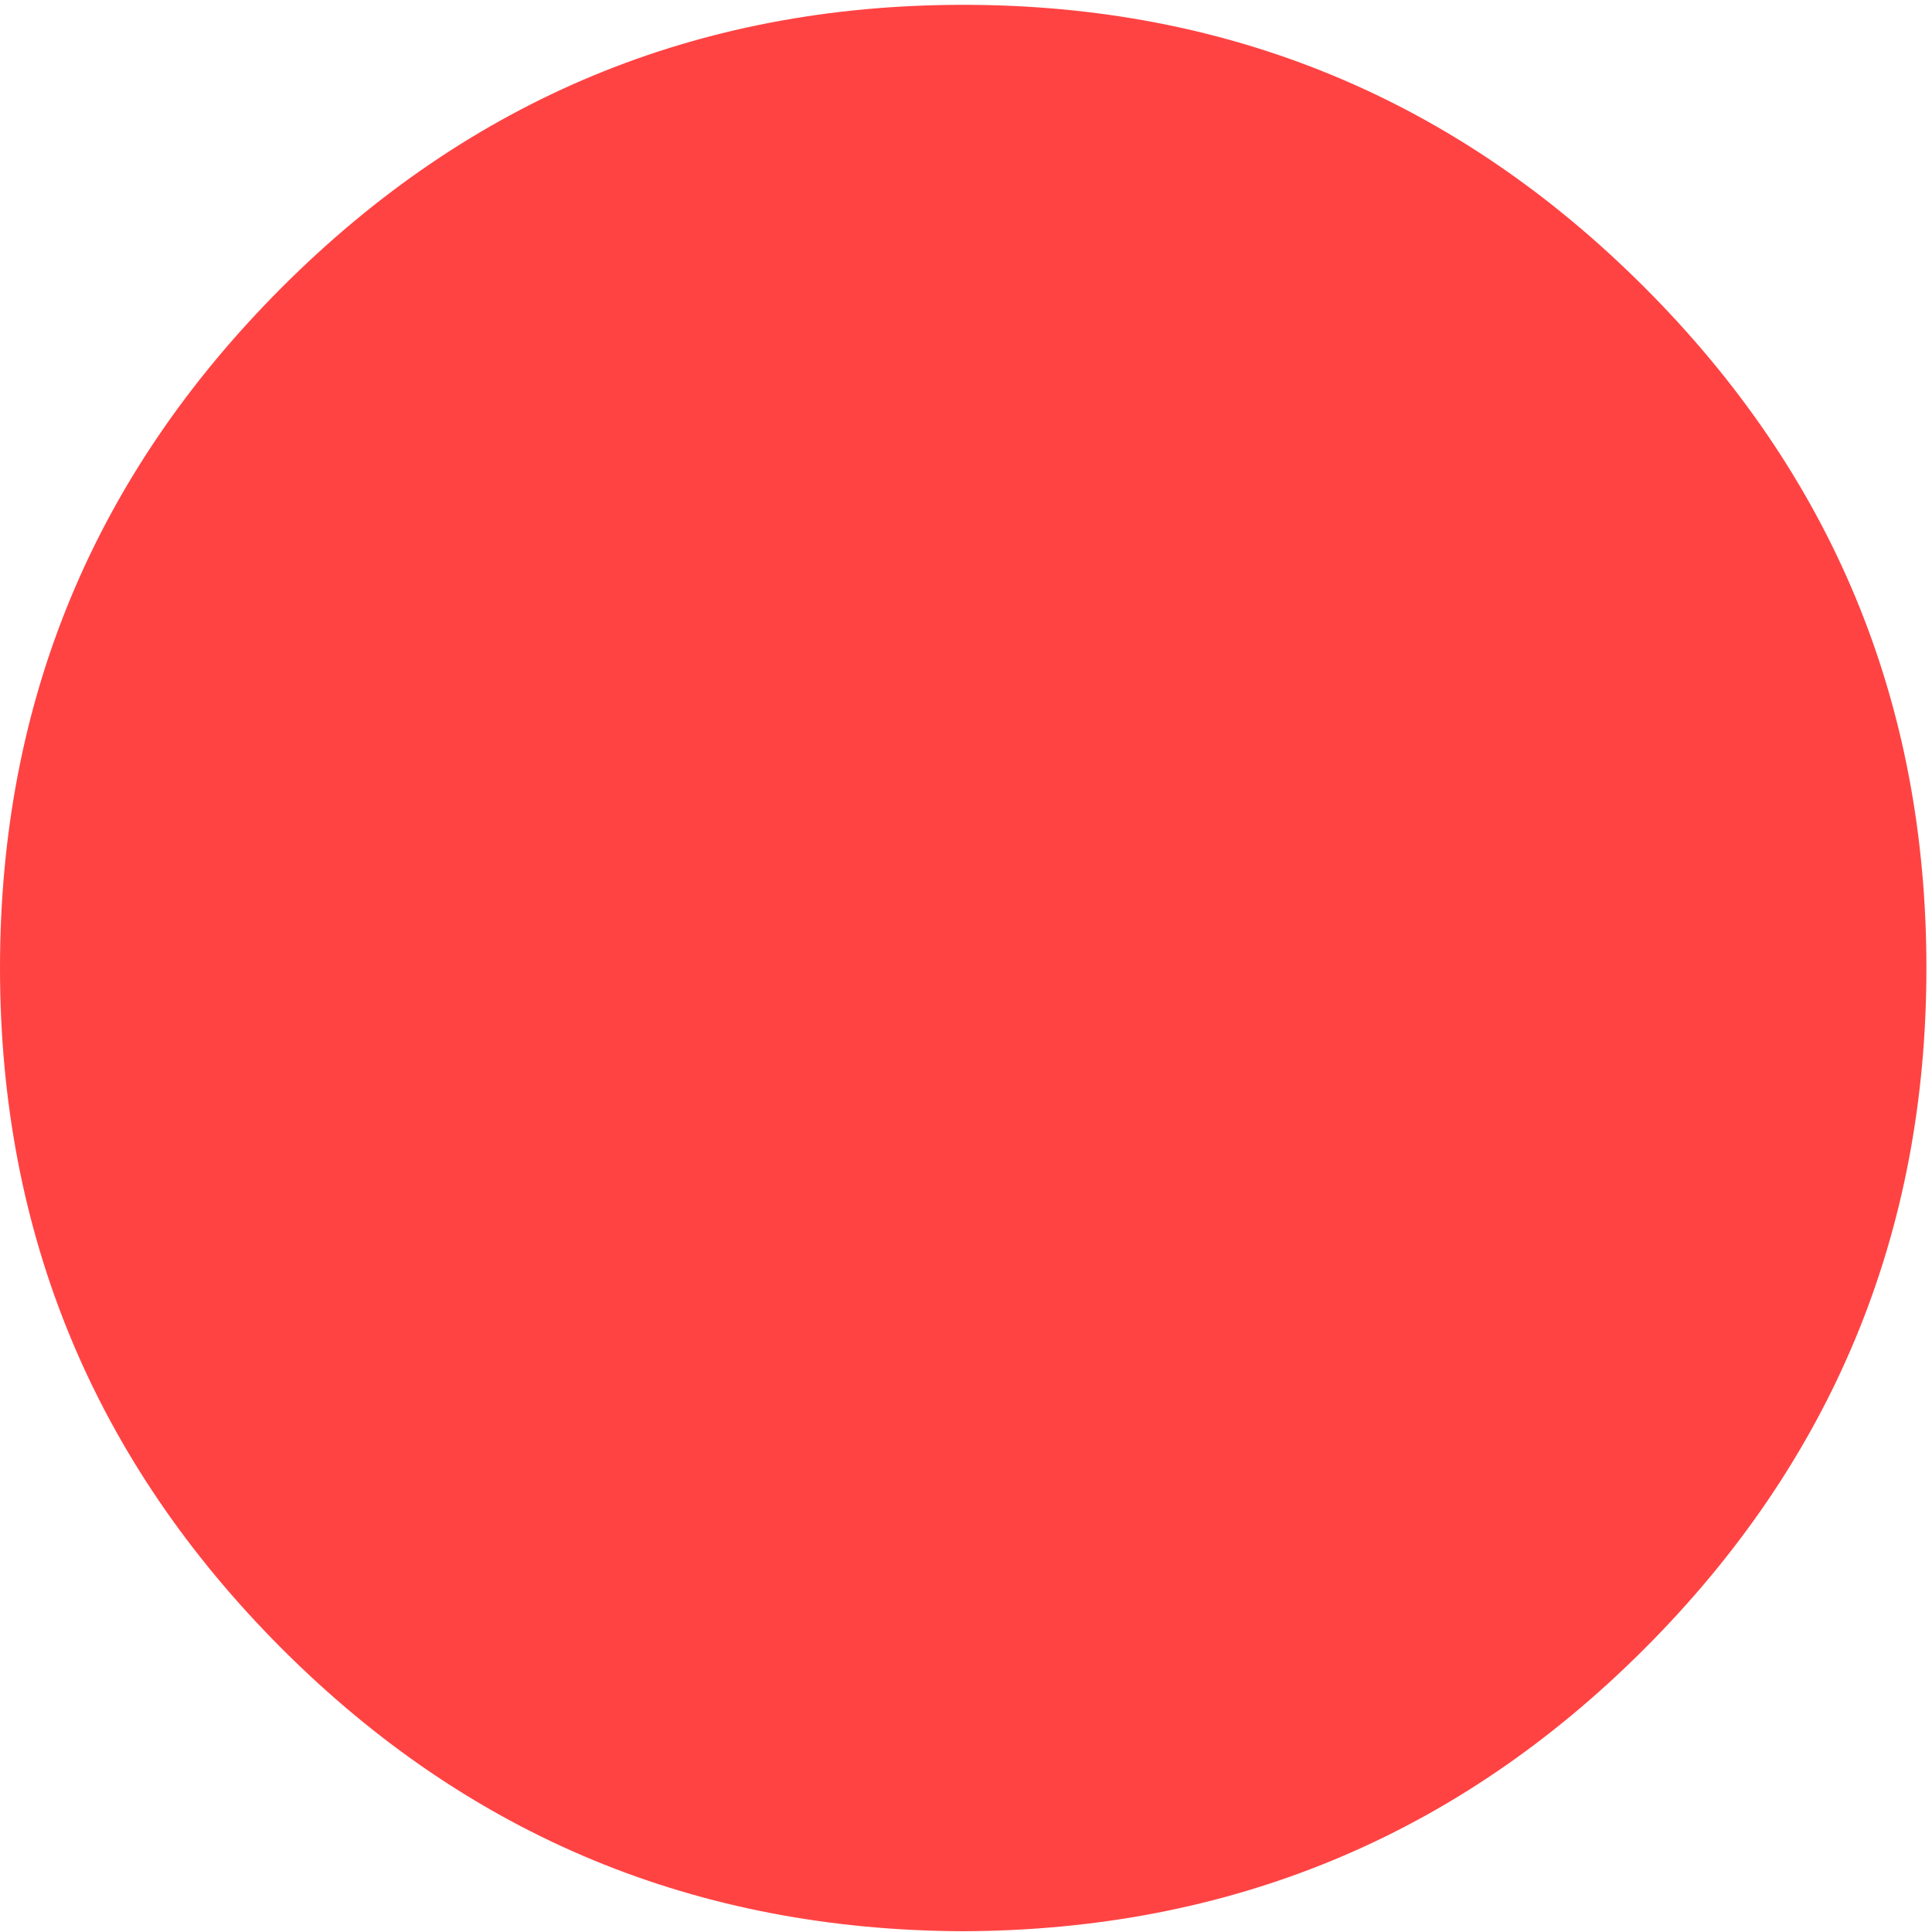 <svg xmlns="http://www.w3.org/2000/svg" height="133.333" width="133.333" xml:space="preserve"><path style="fill:#ff4343;fill-opacity:1;fill-rule:nonzero;stroke:none" d="M853.16 146.84c97.461 97.461 146.442 215.414 146.442 353.359 0 138.446-48.981 255.899-146.442 353.36C755.699 951.02 637.746 1000 499.801 1000c-137.946 0-255.899-48.98-353.36-146.441C48.981 756.098 0 638.645 0 500.199 0 362.254 48.98 244.301 146.441 146.84 243.902 49.379 361.855.898 499.801.398c137.945.5 255.898 48.98 353.359 146.442" transform="matrix(.133 0 0 -.133 0 133.333)"/></svg>